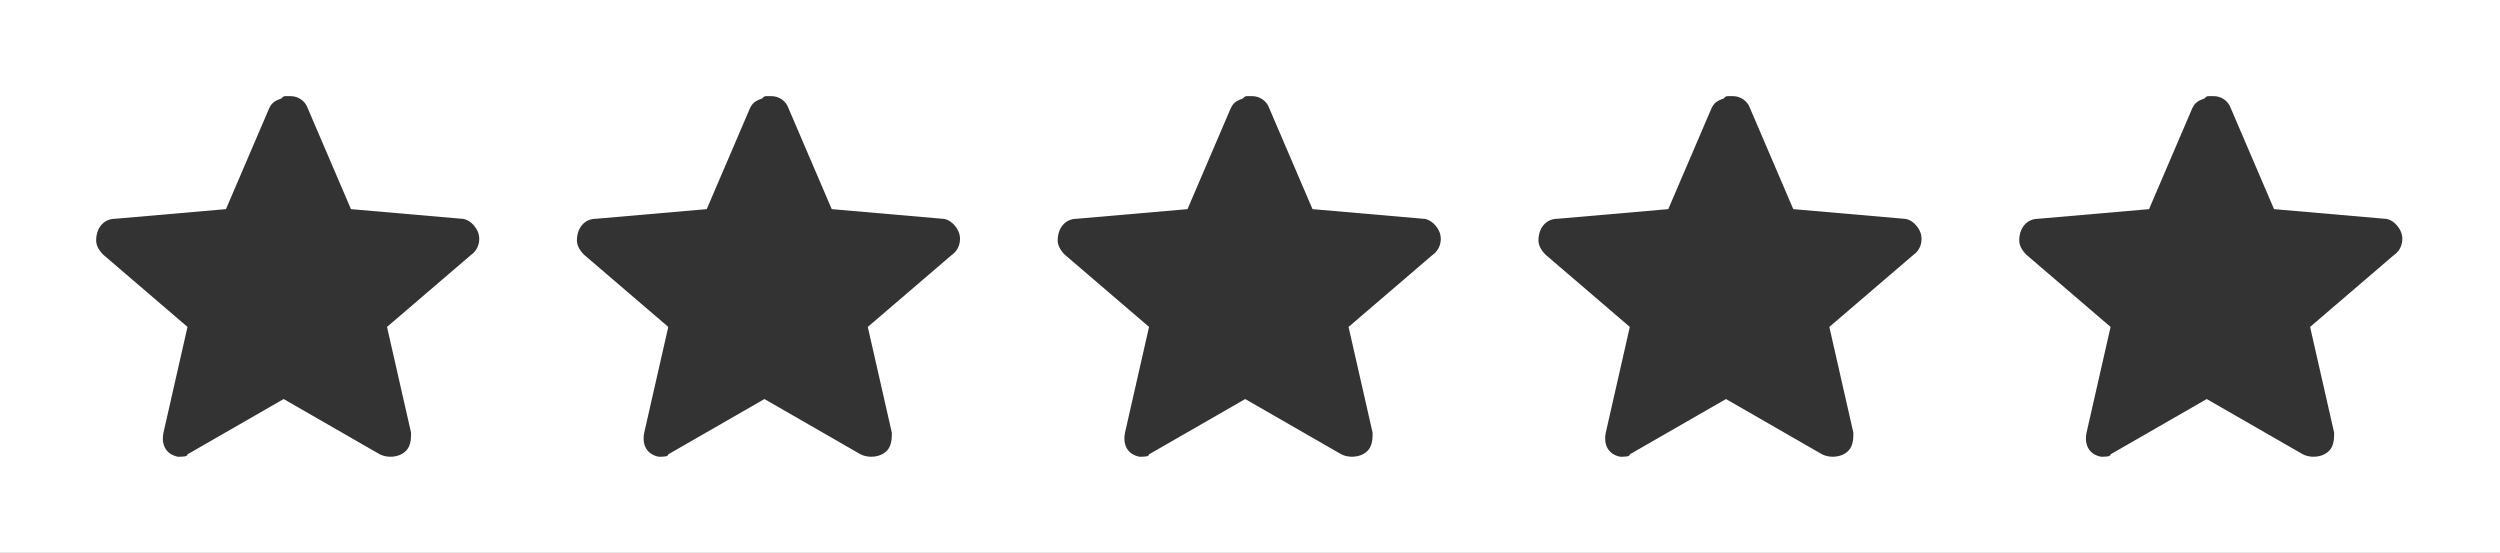 <?xml version="1.0" encoding="utf-8"?>
<!-- Generator: Adobe Illustrator 24.1.2, SVG Export Plug-In . SVG Version: 6.00 Build 0)  -->
<svg version="1.1" id="Vrstva_3" xmlns="http://www.w3.org/2000/svg" xmlns:xlink="http://www.w3.org/1999/xlink" x="0px" y="0px"
	 viewBox="0 0 104 23" style="enable-background:new 0 0 104 23;" xml:space="preserve">
<rect x="0" y="0" width="104" height="23" fill="#333333" stroke="none"/>
<style type="text/css">
	.st0{fill:#FFFFFF;}
</style>
<path fill="red" class="st0" d="M0,0v23h104V0H0z M19.6,10.6l-3.5,3l1,4.4c0,0.2,0,0.4-0.1,0.6c-0.2,0.4-0.8,0.5-1.2,0.3l-4-2.3l-4,2.3
	C7.8,19,7.6,19,7.4,19c-0.5-0.1-0.7-0.5-0.6-1l1-4.4l-3.5-3C4.1,10.4,4,10.2,4,10c0-0.5,0.3-0.9,0.8-0.9l4.6-0.4l1.8-4.2
	c0.1-0.2,0.2-0.3,0.5-0.4C11.8,4,11.8,4,11.9,4h0.2c0.3,0,0.6,0.2,0.7,0.5l1.8,4.2l4.6,0.4c0.3,0,0.6,0.3,0.7,0.6
	C20,10,19.9,10.4,19.6,10.6z M39.6,10.6l-3.5,3l1,4.4c0,0.2,0,0.4-0.1,0.6c-0.2,0.4-0.8,0.5-1.2,0.3l-4-2.3l-4,2.3
	c0,0.1-0.2,0.1-0.4,0.1c-0.5-0.1-0.7-0.5-0.6-1l1-4.4l-3.5-3C24.1,10.4,24,10.2,24,10c0-0.5,0.3-0.9,0.8-0.9l4.6-0.4l1.8-4.2
	c0.1-0.2,0.2-0.3,0.5-0.4C31.8,4,31.8,4,31.9,4h0.2c0.3,0,0.6,0.2,0.7,0.5l1.8,4.2l4.6,0.4c0.3,0,0.6,0.3,0.7,0.6
	C40,10,39.9,10.4,39.6,10.6z M59.6,10.6l-3.5,3l1,4.4c0,0.2,0,0.4-0.1,0.6c-0.2,0.4-0.8,0.5-1.2,0.3l-4-2.3l-4,2.3
	c0,0.1-0.2,0.1-0.4,0.1c-0.5-0.1-0.7-0.5-0.6-1l1-4.4l-3.5-3C44.1,10.4,44,10.2,44,10c0-0.5,0.3-0.9,0.8-0.9l4.6-0.4l1.8-4.2
	c0.1-0.2,0.2-0.3,0.5-0.4C51.8,4,51.8,4,51.9,4h0.2c0.3,0,0.6,0.2,0.7,0.5l1.8,4.2l4.6,0.4c0.3,0,0.6,0.3,0.7,0.6
	C60,10,59.9,10.4,59.6,10.6z M79.6,10.6l-3.5,3l1,4.4c0,0.2,0,0.4-0.1,0.6c-0.2,0.4-0.8,0.5-1.2,0.3l-4-2.3l-4,2.3
	c0,0.1-0.2,0.1-0.4,0.1c-0.5-0.1-0.7-0.5-0.6-1l1-4.4l-3.5-3C64.1,10.4,64,10.2,64,10c0-0.5,0.3-0.9,0.8-0.9l4.6-0.4l1.8-4.2
	c0.1-0.2,0.2-0.3,0.5-0.4C71.8,4,71.8,4,71.9,4h0.2c0.3,0,0.6,0.2,0.7,0.5l1.8,4.2l4.6,0.4c0.3,0,0.6,0.3,0.7,0.6
	C80,10,79.9,10.4,79.6,10.6z M99.6,10.6l-3.5,3l1,4.4c0,0.2,0,0.4-0.1,0.6c-0.2,0.4-0.8,0.5-1.2,0.3l-4-2.3l-4,2.3
	c0,0.1-0.2,0.1-0.4,0.1c-0.5-0.1-0.7-0.5-0.6-1l1-4.4l-3.5-3C84.1,10.4,84,10.2,84,10c0-0.5,0.3-0.9,0.8-0.9l4.6-0.4l1.8-4.2
	c0.1-0.2,0.2-0.3,0.5-0.4C91.8,4,91.8,4,91.9,4h0.2c0.3,0,0.6,0.2,0.7,0.5l1.8,4.2l4.6,0.4c0.3,0,0.6,0.3,0.7,0.6
	C100,10,99.9,10.4,99.6,10.6z"/>
</svg>
